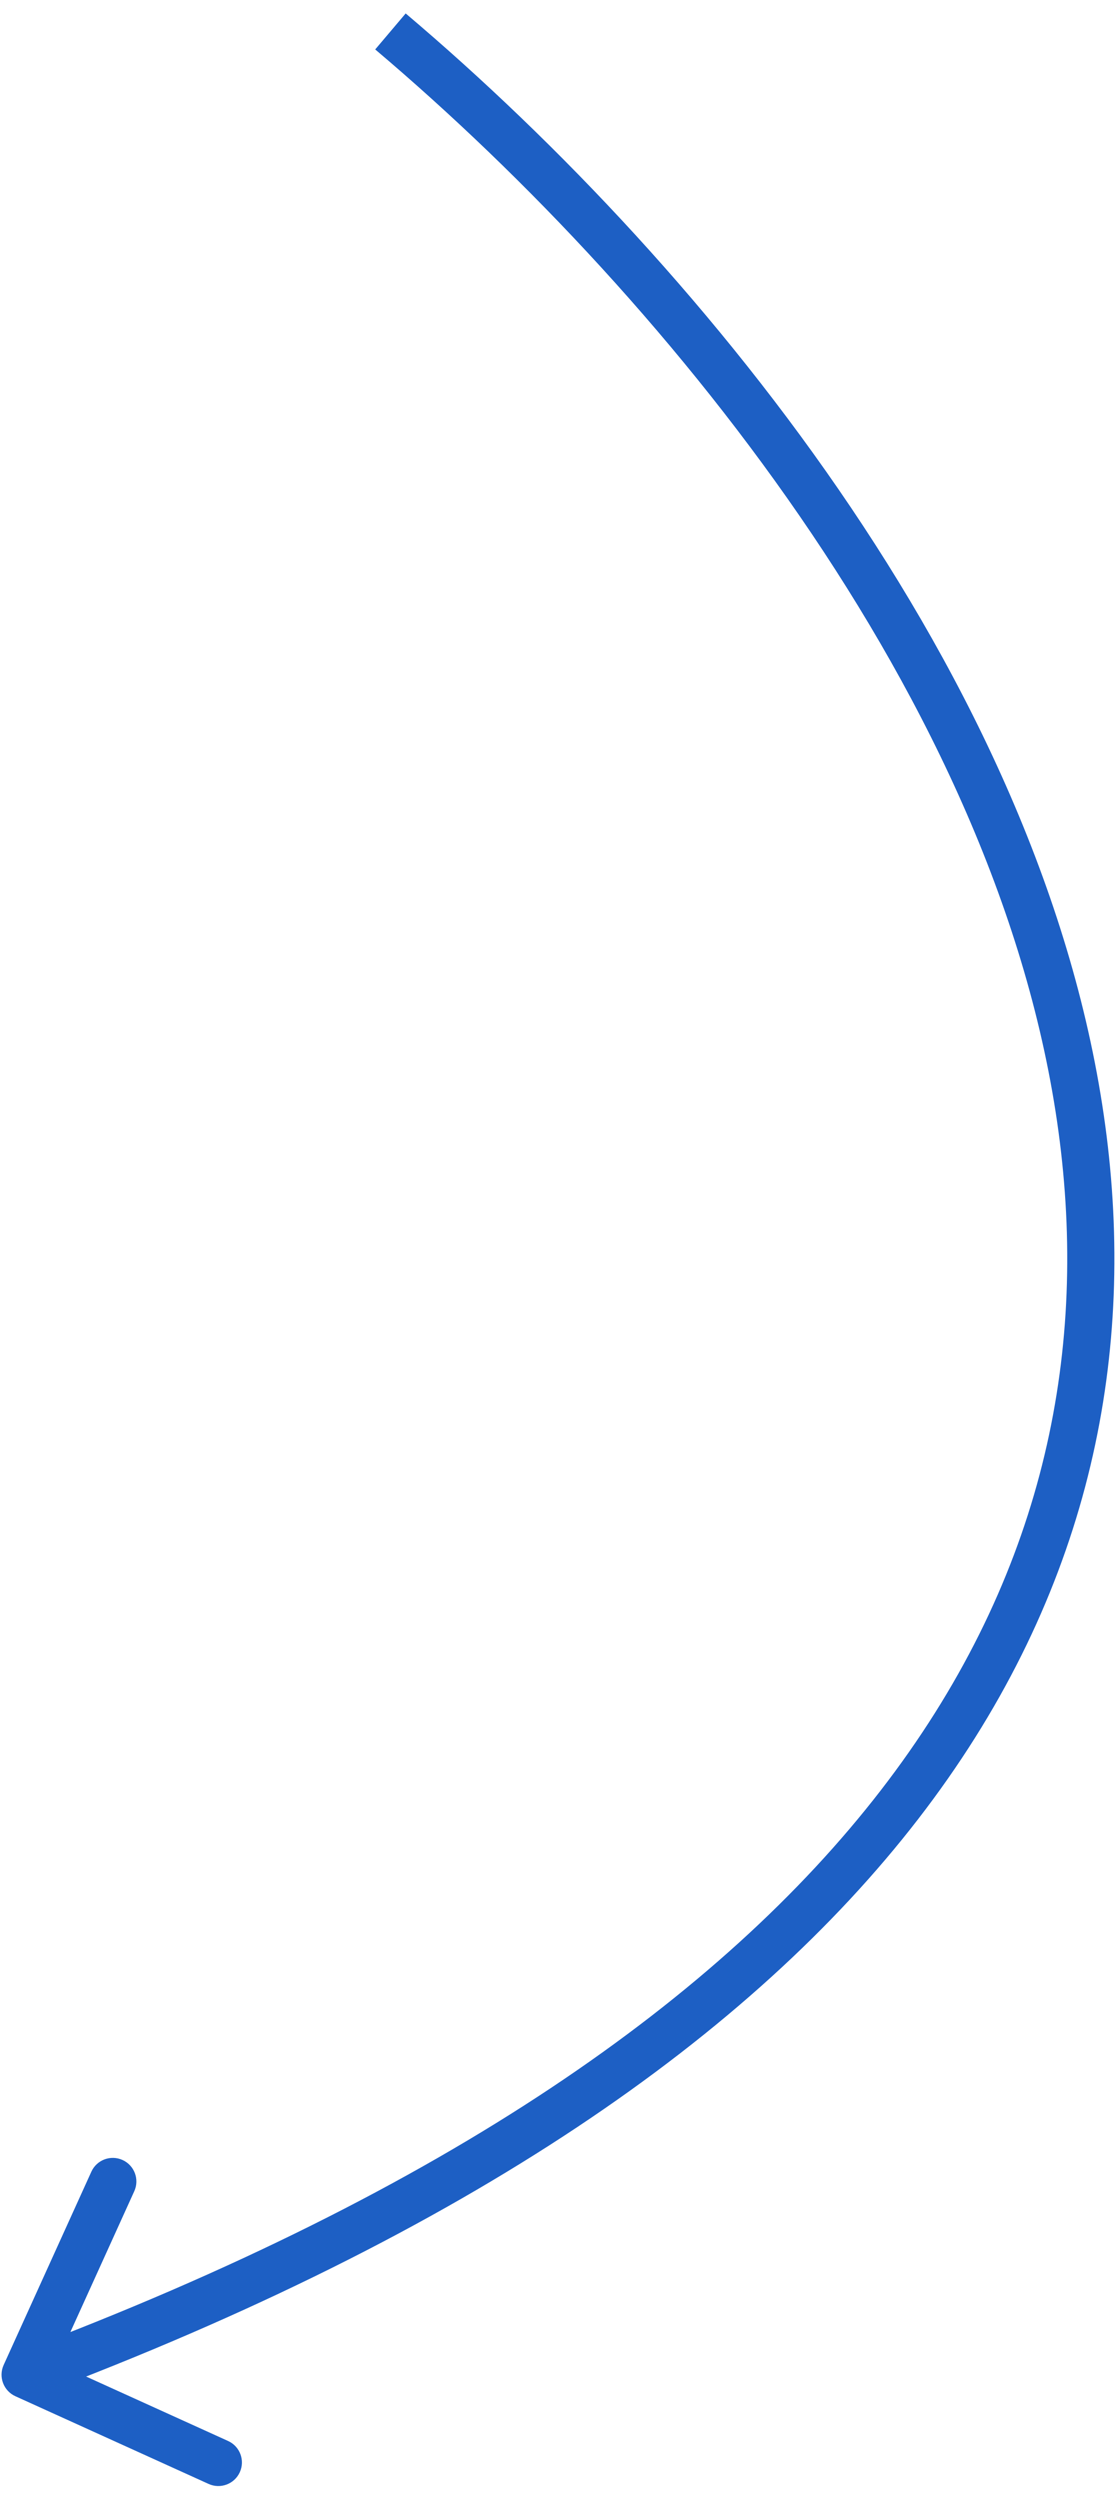 <?xml version="1.0" encoding="UTF-8"?> <svg xmlns="http://www.w3.org/2000/svg" width="71" height="159" viewBox="0 0 71 159" fill="none"><path d="M0.232 150.425C-0.11 151.179 0.224 152.069 0.978 152.411L13.271 157.99C14.026 158.332 14.915 157.998 15.257 157.244C15.6 156.489 15.265 155.6 14.511 155.258L3.584 150.299L8.543 139.371C8.885 138.617 8.551 137.728 7.797 137.386C7.042 137.043 6.153 137.377 5.811 138.132L0.232 150.425ZM23.871 3.145C42.905 19.252 64.357 45.82 67.504 73.278C69.069 86.93 66.116 100.83 56.025 113.887C45.906 126.98 28.529 139.325 1.07 149.641L2.125 152.449C29.897 142.016 47.824 129.403 58.399 115.721C69.002 102.002 72.132 87.308 70.485 72.936C67.208 44.343 45.052 17.139 25.809 0.855L23.871 3.145Z" fill="#1D5FC4"></path></svg> 